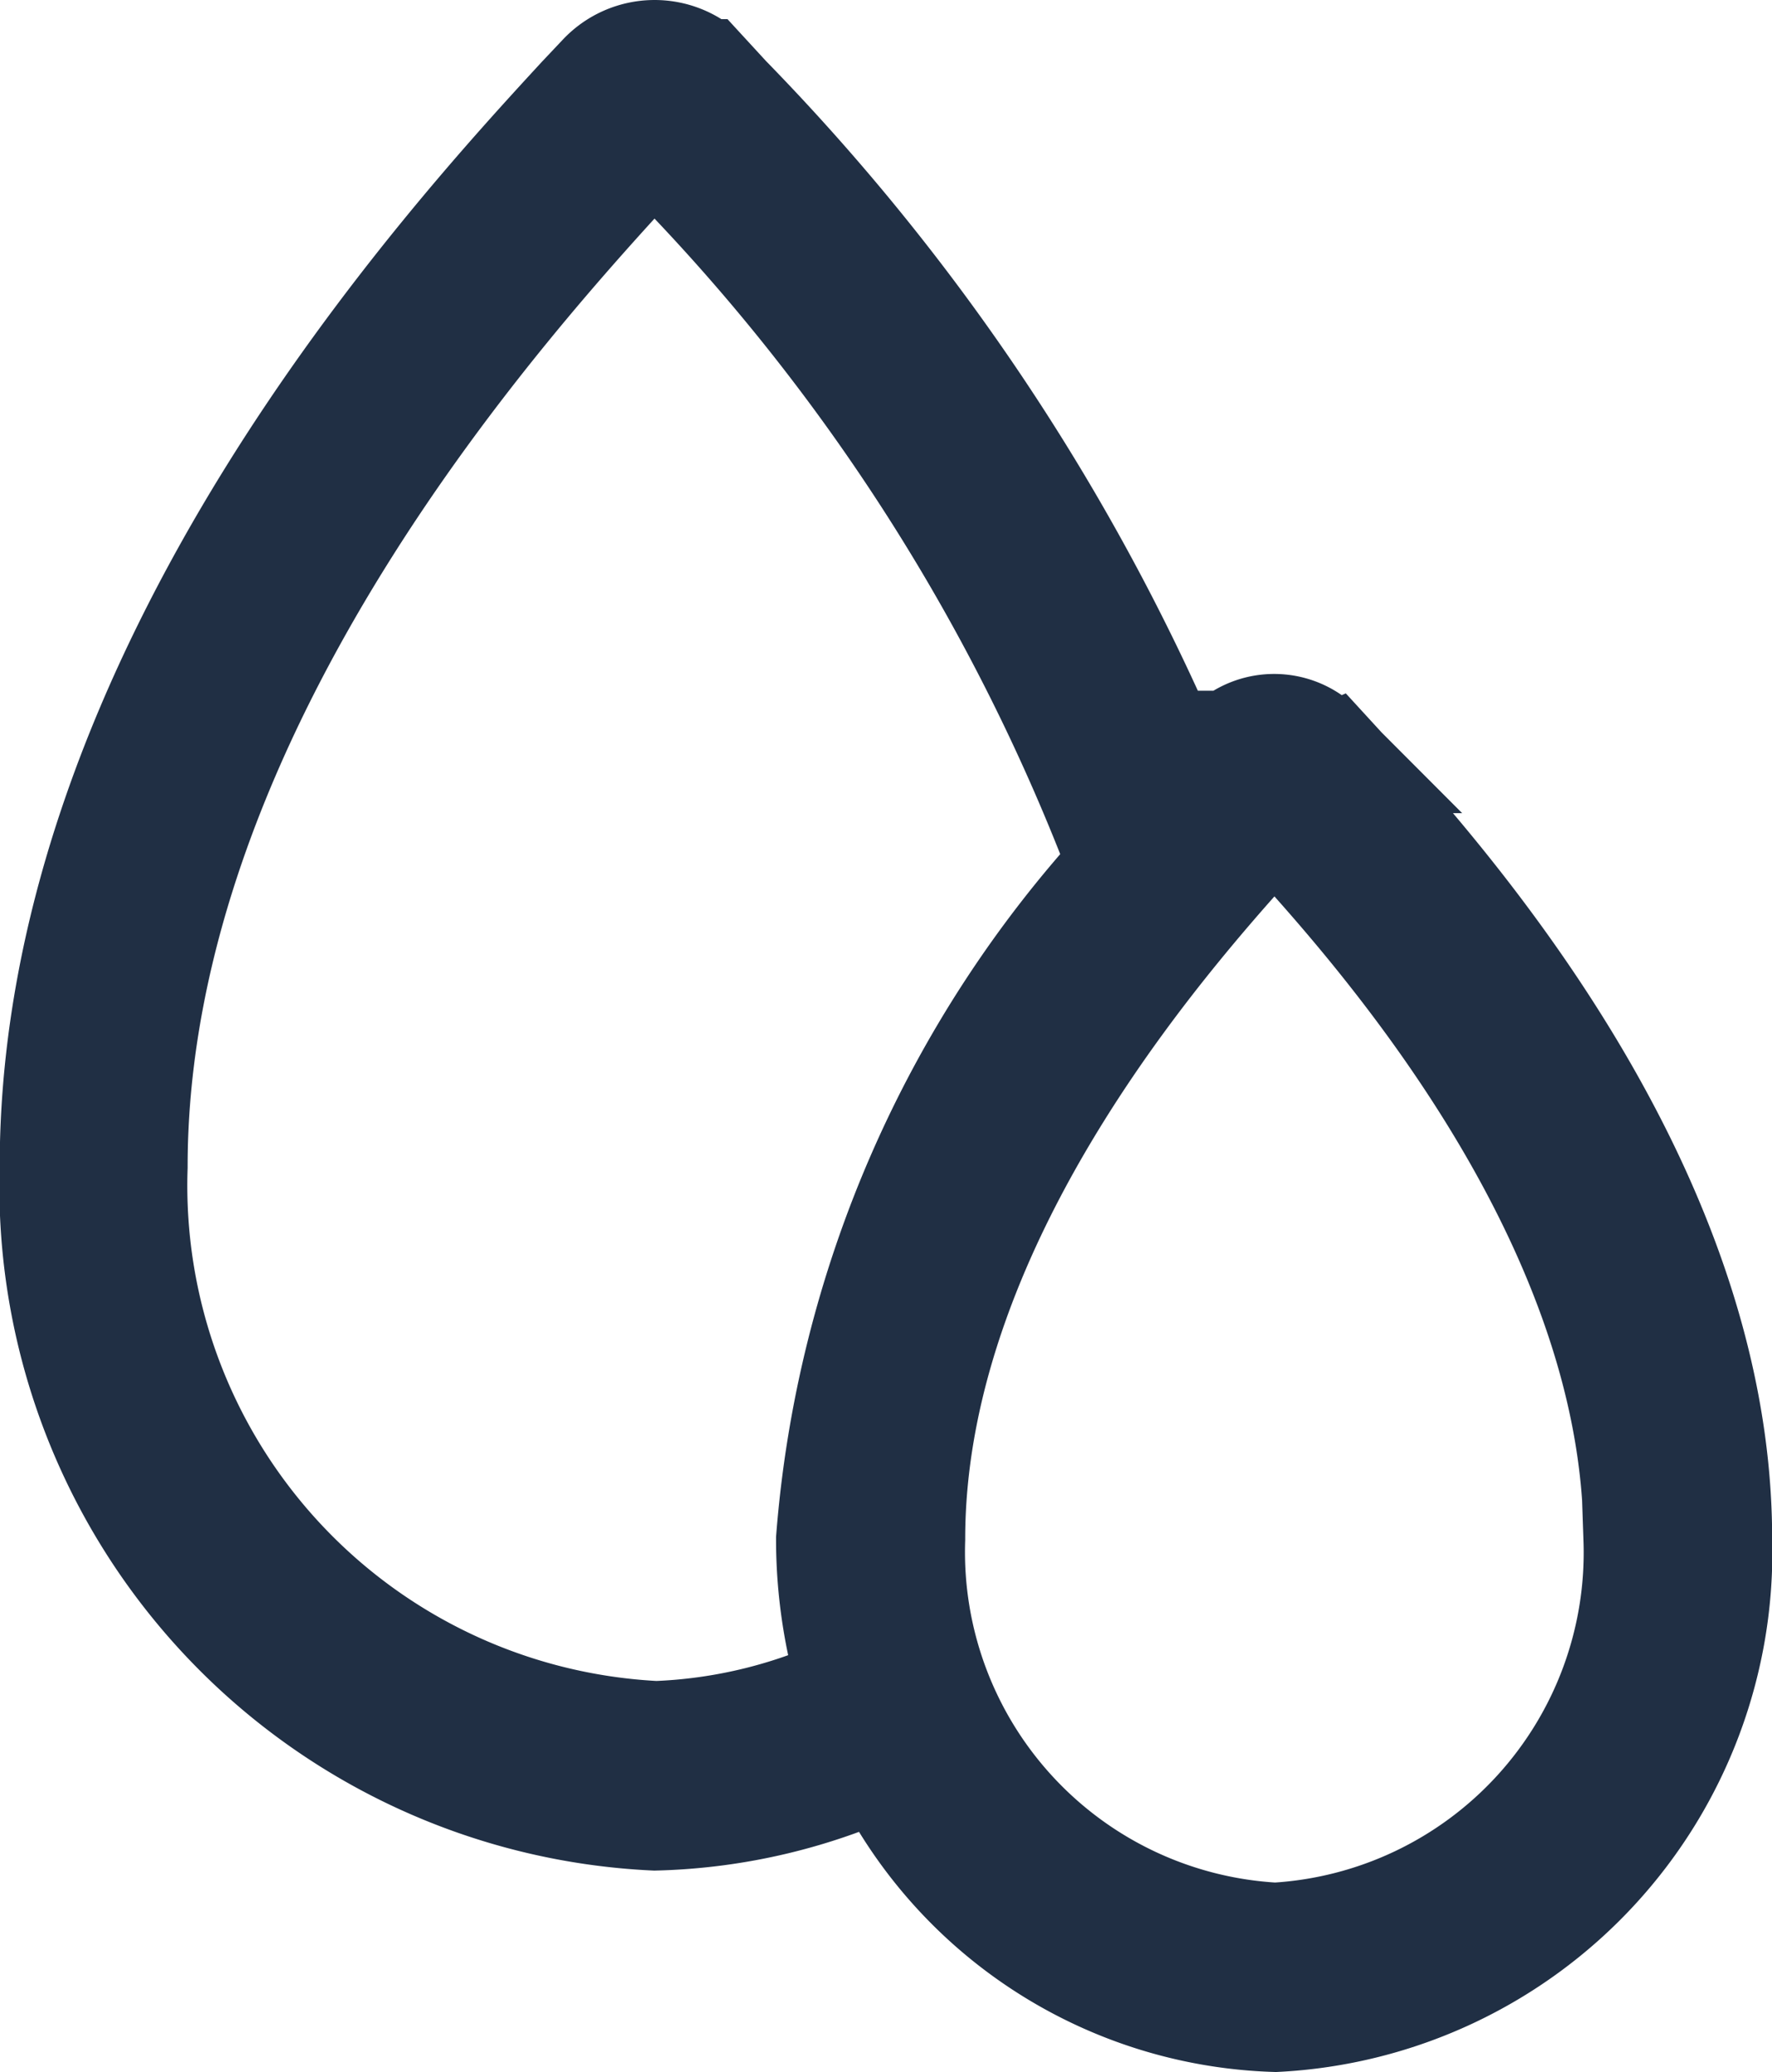 <svg xmlns="http://www.w3.org/2000/svg" width="11.579" height="13.539" viewBox="0 0 11.579 13.539">
  <path id="טיפות_12" d="M9.45,7.965l-.094-.1a.373.373,0,0,0-.528,0l-.094.1c-.067.072-.152.165-.245.27A14.179,14.179,0,0,0,5.481,3.626l-.137-.149a.424.424,0,0,0-.608.007L4.6,3.628c-.85.923-3.436,3.734-3.436,6.946a4.075,4.075,0,0,0,3.881,4.2,3.735,3.735,0,0,0,1.514-.362A2.9,2.9,0,0,0,9.1,16.09a3,3,0,0,0,2.846-3.084c0-2.337-1.875-4.374-2.489-5.044ZM5.043,14.335a3.642,3.642,0,0,1-3.451-3.759c0-3.038,2.5-5.753,3.32-6.645l.118-.147.133.145A13.371,13.371,0,0,1,8.155,8.617a7.323,7.323,0,0,0-1.918,4.393A3.272,3.272,0,0,0,6.391,14a3.326,3.326,0,0,1-1.351.336ZM9.1,15.653a2.564,2.564,0,0,1-2.427-2.645c0-2.164,1.787-4.1,2.373-4.743l.047-.053.047.053c.586.637,2.373,2.579,2.373,4.743a2.561,2.561,0,0,1-2.416,2.645Z" transform="translate(-0.766 -2.952)" fill="#202f44" stroke="#202f44" stroke-width="0.8"/>
</svg>
